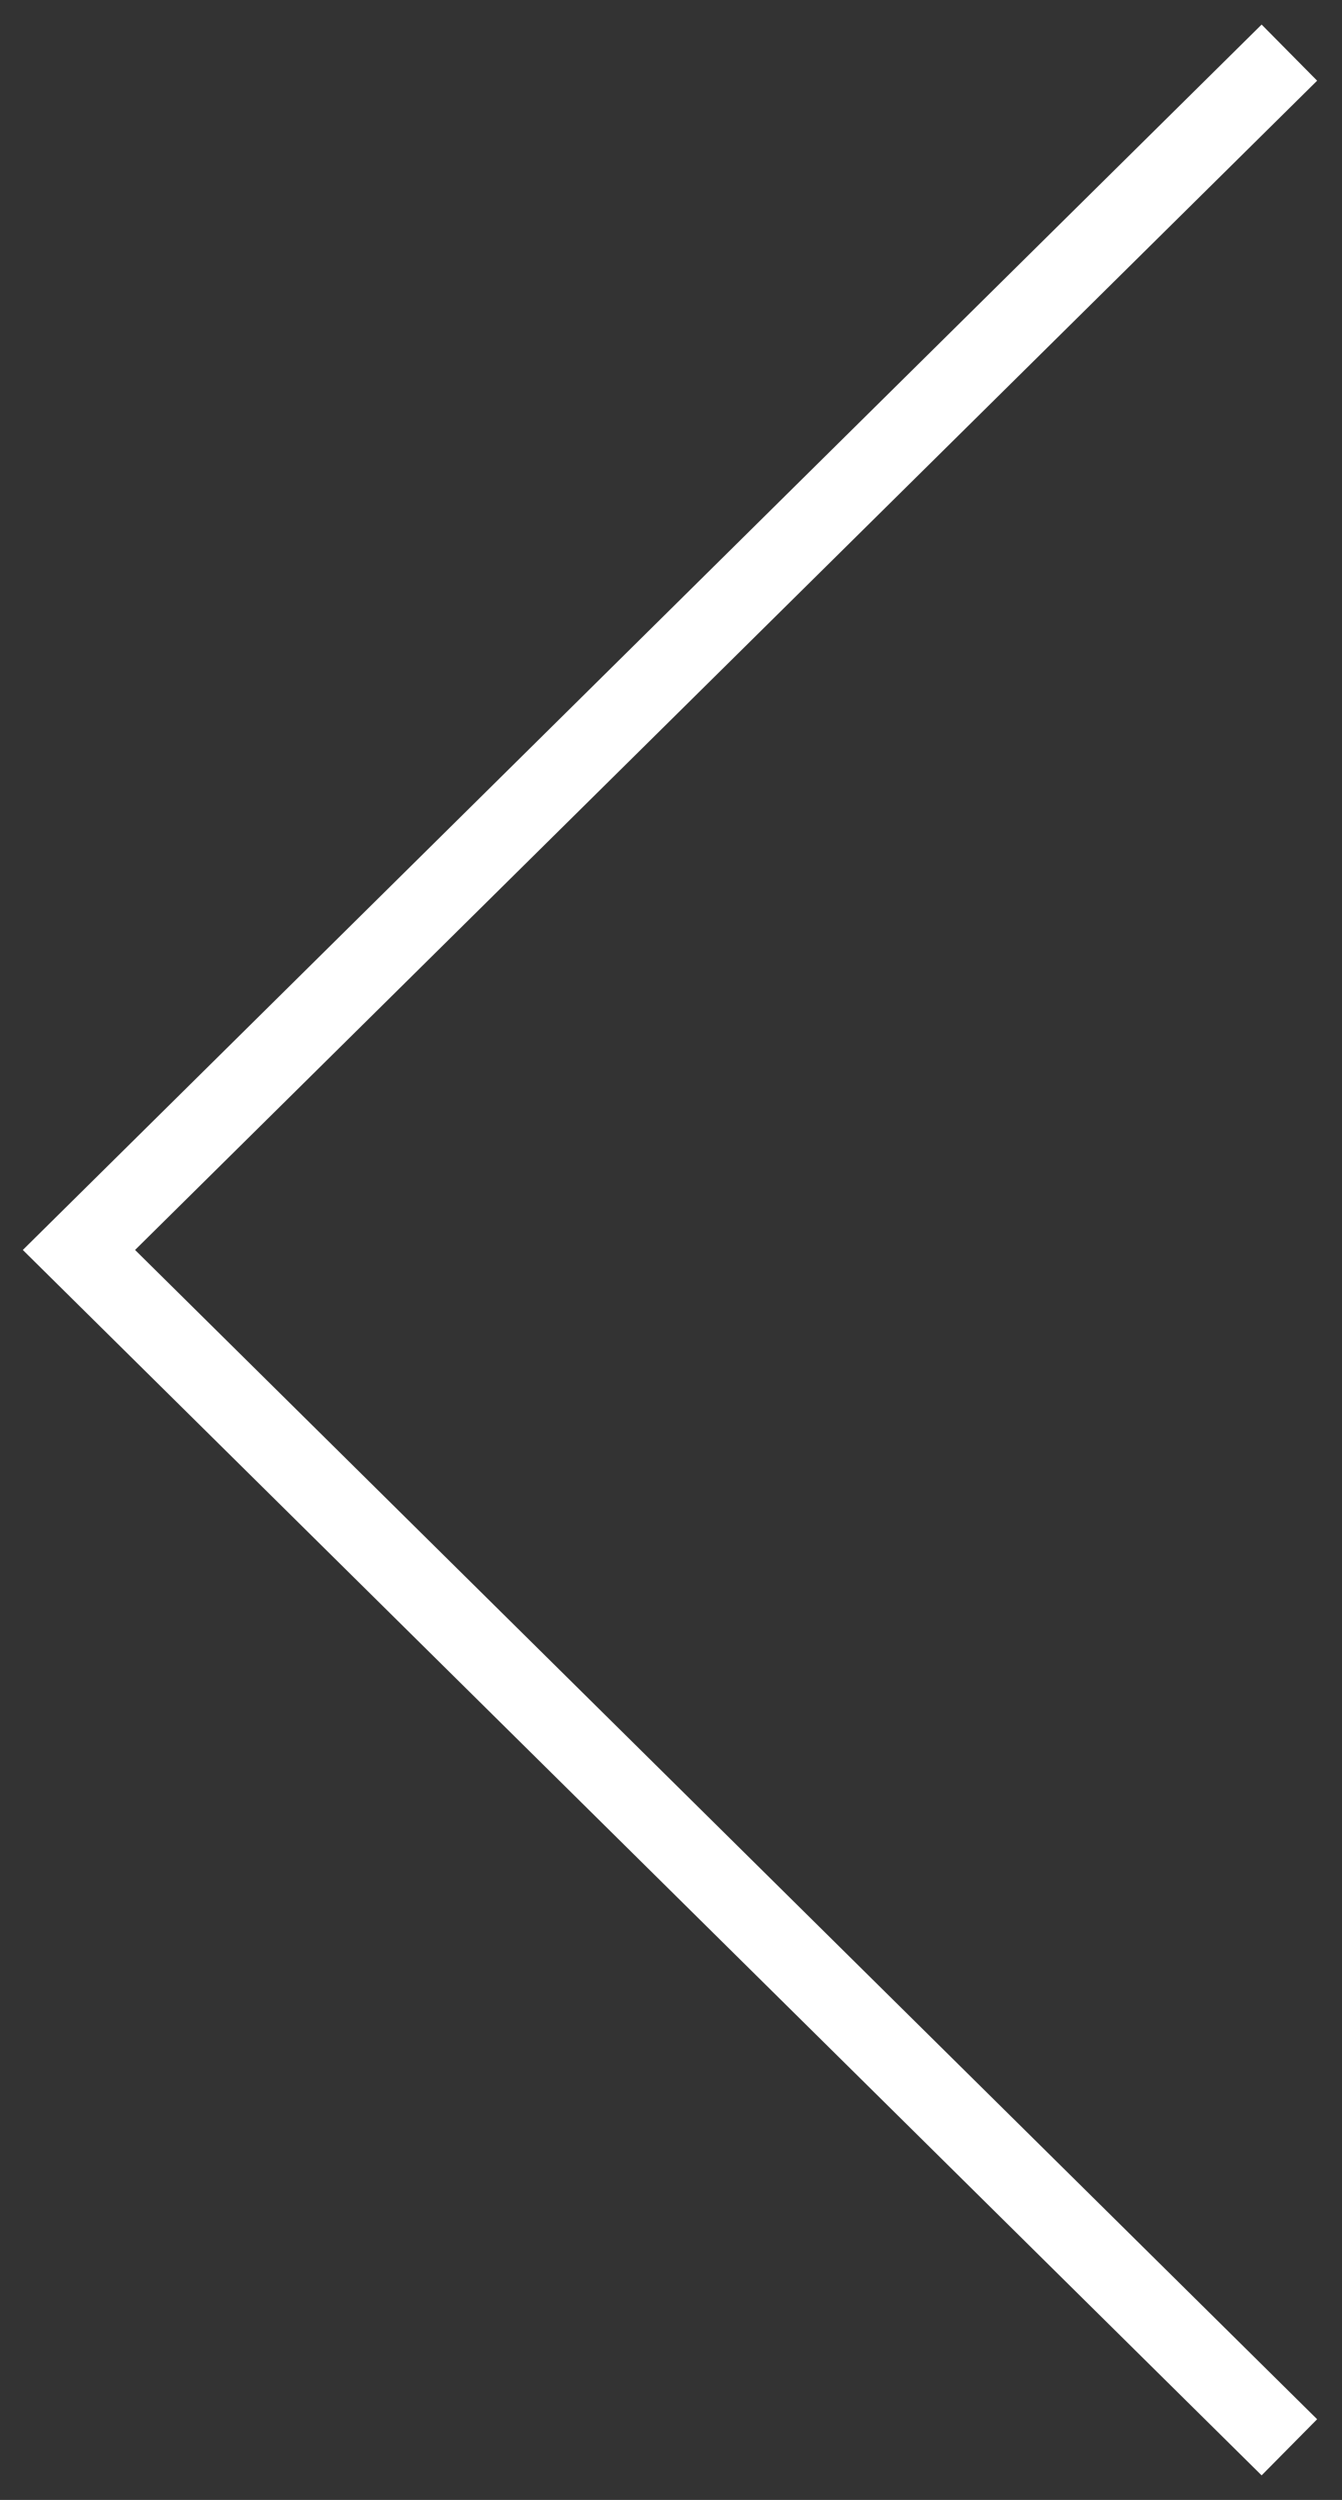 <?xml version="1.0" encoding="UTF-8"?> <svg xmlns="http://www.w3.org/2000/svg" width="51" height="95" viewBox="0 0 51 95" fill="none"><rect x="0" y="0" width="51" height="95" fill="#333333" stroke="none"/><path d="M49 2L3 47.5L49 93" stroke="white" stroke-width="3"></path></svg> 